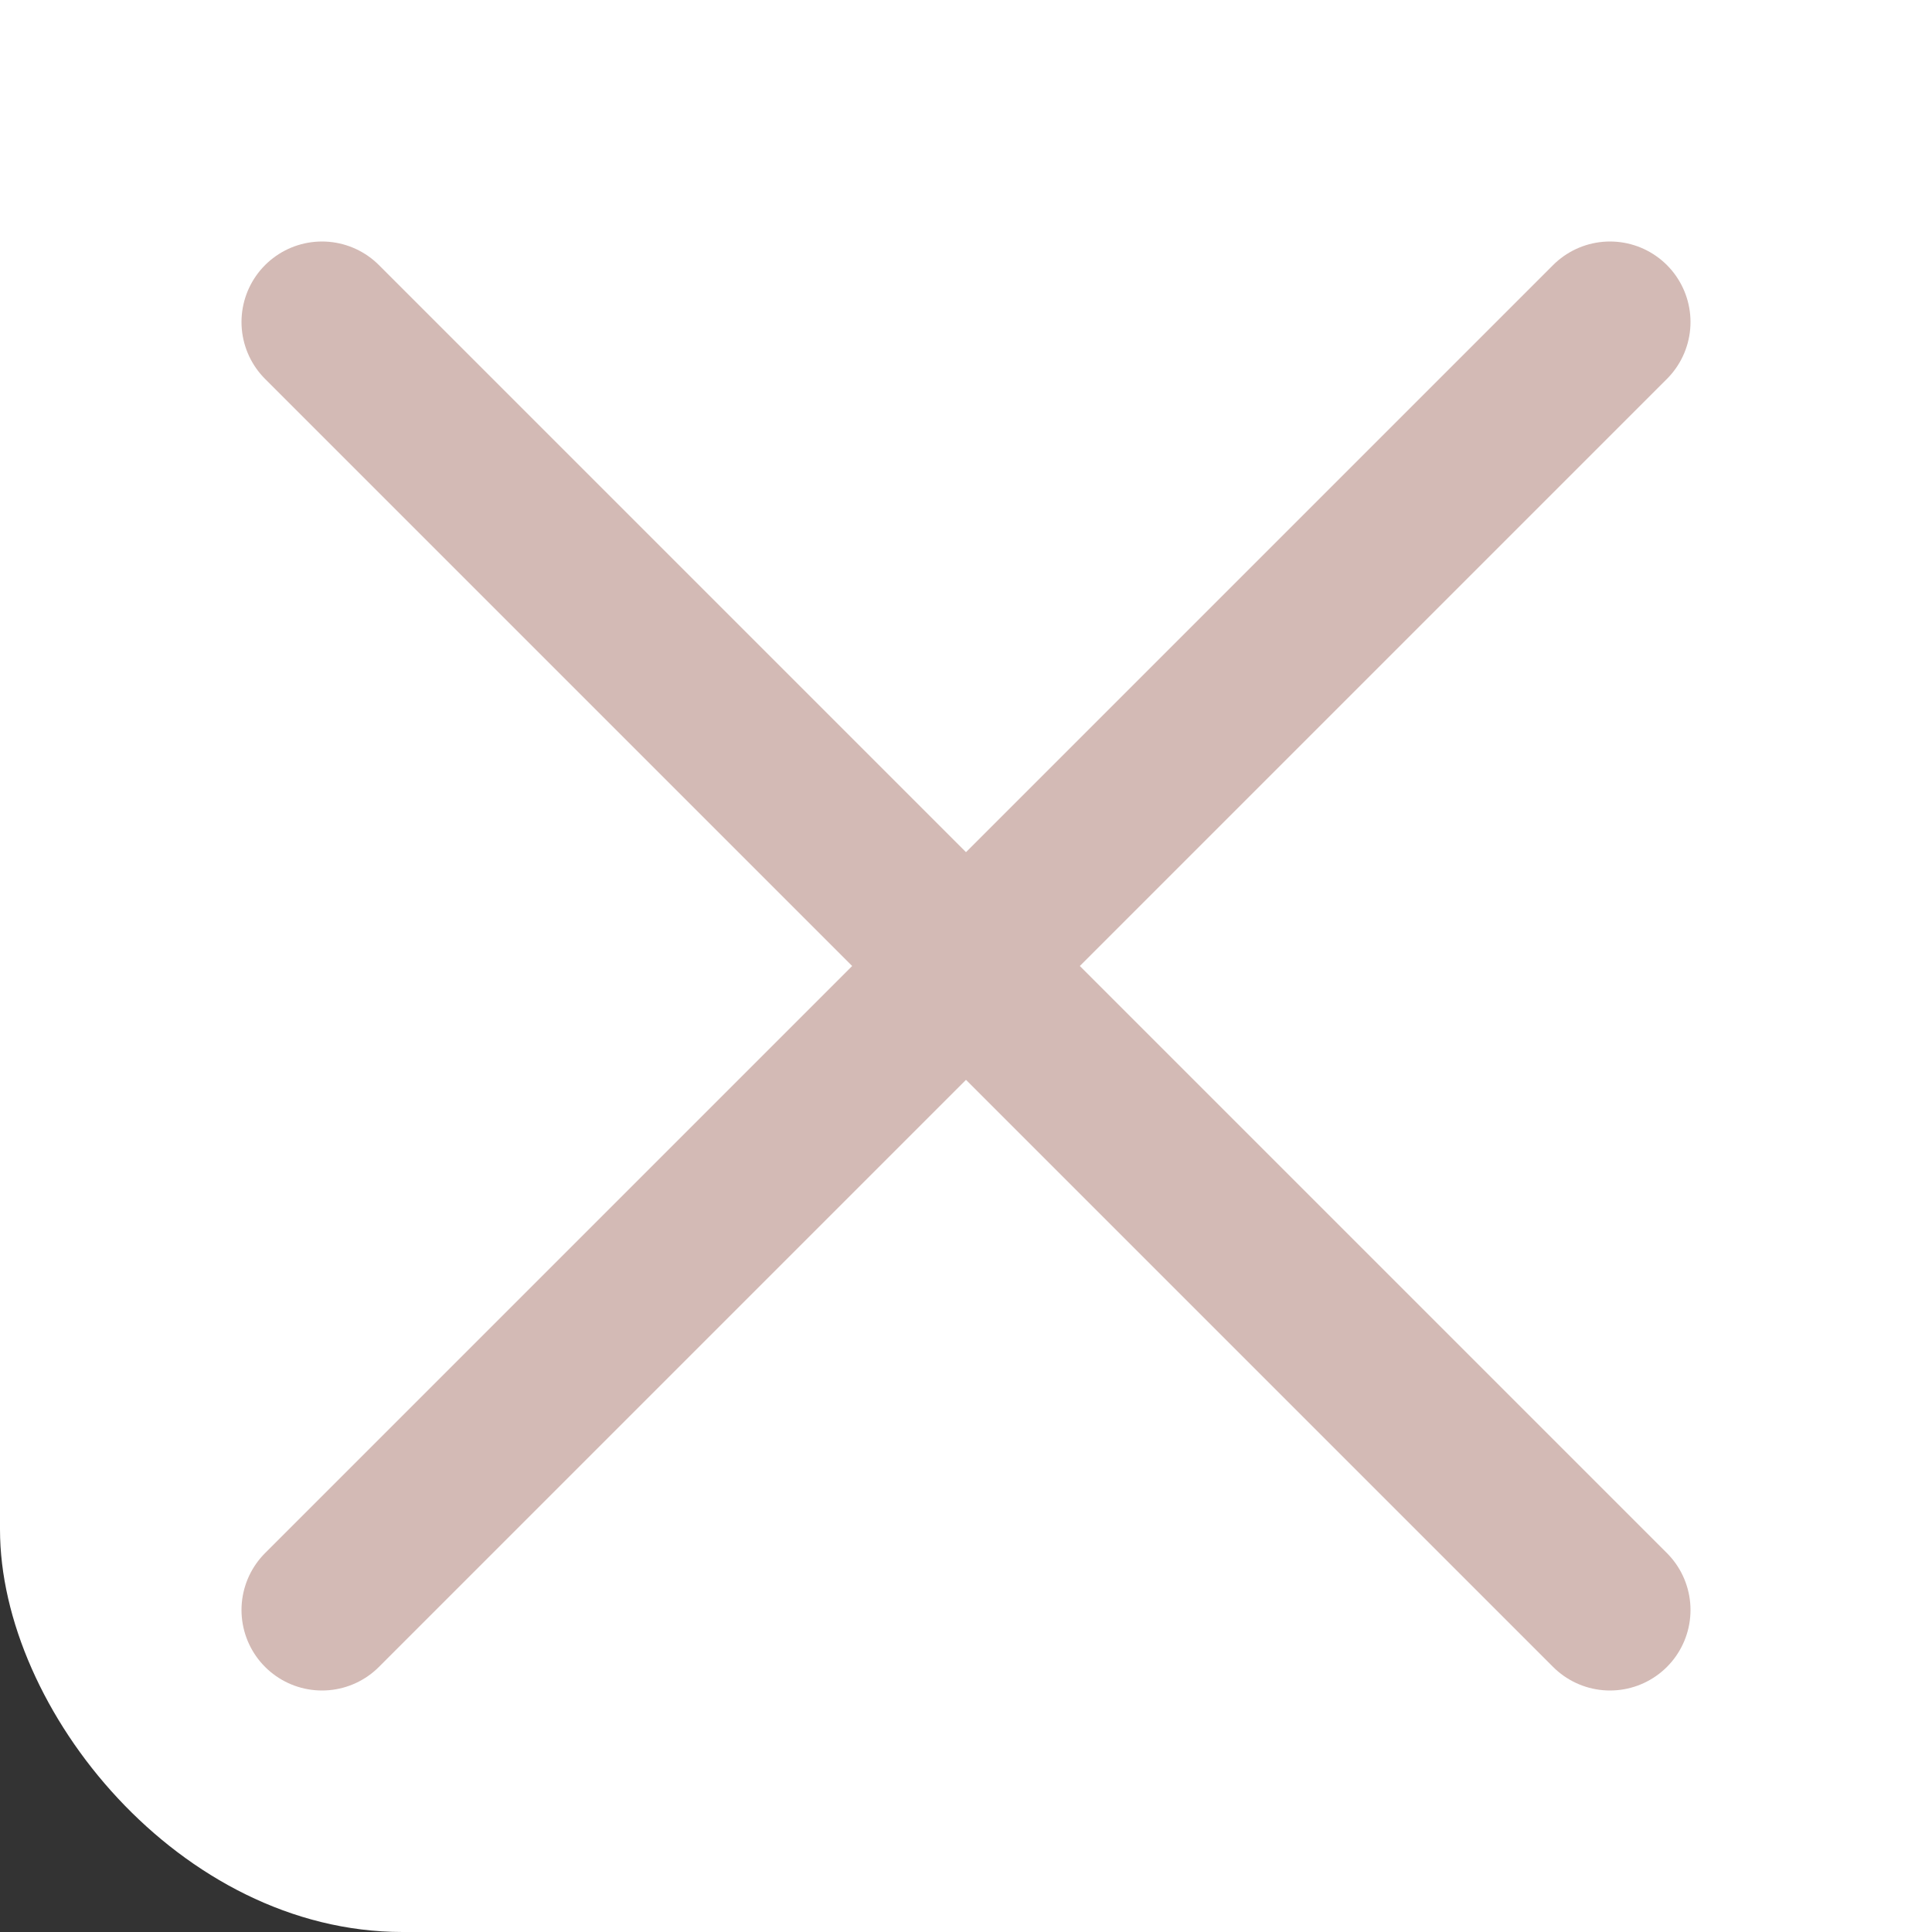 <?xml version="1.0" encoding="UTF-8"?> <svg xmlns="http://www.w3.org/2000/svg" width="24" height="24" viewBox="0 0 24 24" fill="none"><rect x="0" y="0" width="24" height="24" fill="#333333" stroke="none"/> <g clip-path="url(#clip0_219_5)"> <rect y="-6" width="30" height="30" rx="5" fill="white"></rect> <path d="M20 20L4 4M20 4L4 20" stroke="#D3BAB5" stroke-width="2" stroke-linecap="round"></path> </g> <defs> <clipPath id="clip0_219_5"> <rect width="24" height="24" fill="white"></rect> </clipPath> </defs> </svg> 